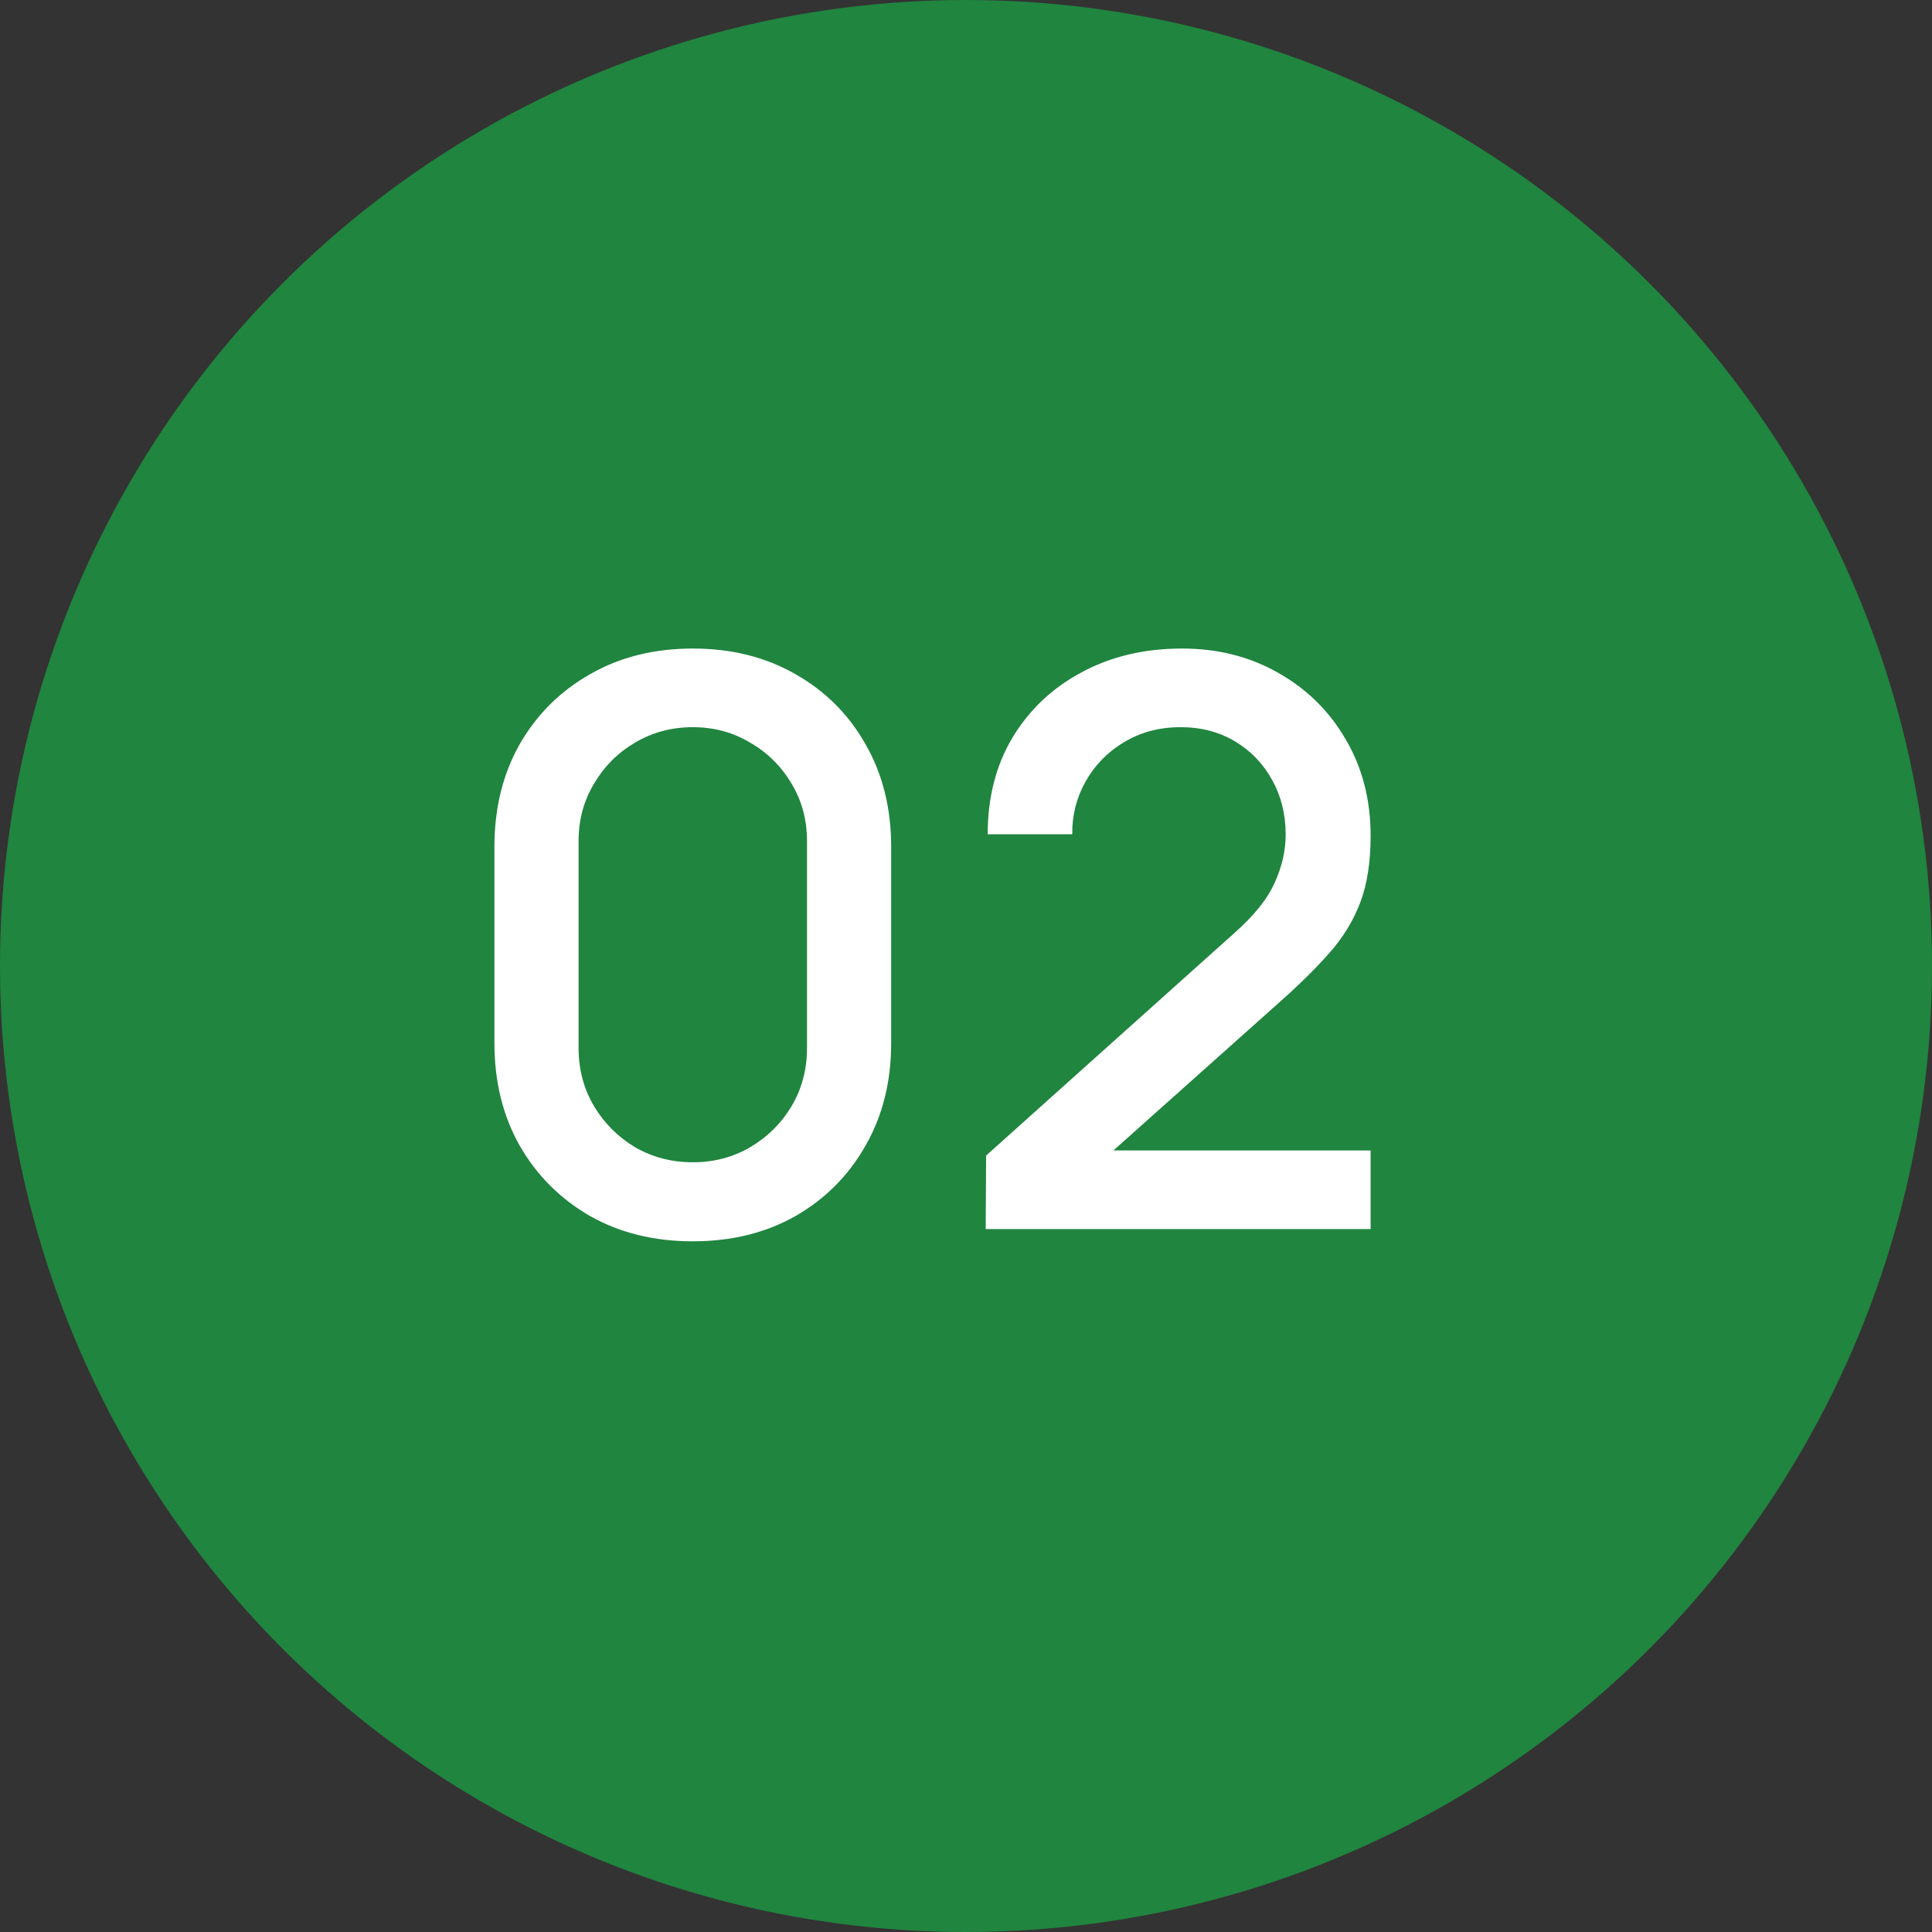 <svg width="44" height="44" viewBox="0 0 44 44" fill="none" xmlns="http://www.w3.org/2000/svg">
<rect x="0" y="0" width="44" height="44" fill="#333333" stroke="none"/>
<circle cx="22" cy="22" r="22" fill="#20853F"/>
<path d="M15.778 28.27C14.896 28.27 14.116 28.078 13.438 27.694C12.76 27.304 12.226 26.77 11.836 26.092C11.452 25.414 11.26 24.634 11.26 23.752V19.288C11.26 18.406 11.452 17.626 11.836 16.948C12.226 16.27 12.76 15.739 13.438 15.355C14.116 14.965 14.896 14.77 15.778 14.77C16.66 14.77 17.44 14.965 18.118 15.355C18.796 15.739 19.327 16.27 19.711 16.948C20.101 17.626 20.296 18.406 20.296 19.288V23.752C20.296 24.634 20.101 25.414 19.711 26.092C19.327 26.77 18.796 27.304 18.118 27.694C17.44 28.078 16.66 28.27 15.778 28.27ZM15.778 26.47C16.258 26.47 16.693 26.356 17.083 26.128C17.479 25.894 17.794 25.582 18.028 25.192C18.262 24.796 18.379 24.355 18.379 23.869V19.153C18.379 18.673 18.262 18.238 18.028 17.848C17.794 17.452 17.479 17.14 17.083 16.912C16.693 16.678 16.258 16.561 15.778 16.561C15.298 16.561 14.86 16.678 14.464 16.912C14.074 17.14 13.762 17.452 13.528 17.848C13.294 18.238 13.177 18.673 13.177 19.153V23.869C13.177 24.355 13.294 24.796 13.528 25.192C13.762 25.582 14.074 25.894 14.464 26.128C14.86 26.356 15.298 26.47 15.778 26.47ZM22.449 27.991L22.458 26.317L28.101 21.259C28.557 20.857 28.866 20.473 29.028 20.107C29.196 19.741 29.28 19.375 29.28 19.009C29.28 18.547 29.178 18.133 28.974 17.767C28.77 17.395 28.488 17.101 28.128 16.885C27.768 16.669 27.354 16.561 26.886 16.561C26.406 16.561 25.977 16.675 25.599 16.903C25.227 17.125 24.936 17.422 24.726 17.794C24.516 18.166 24.414 18.568 24.42 19H22.494C22.494 18.16 22.683 17.425 23.061 16.795C23.445 16.159 23.97 15.664 24.636 15.31C25.302 14.95 26.064 14.77 26.922 14.77C27.738 14.77 28.47 14.956 29.118 15.328C29.766 15.694 30.276 16.198 30.648 16.84C31.026 17.482 31.215 18.214 31.215 19.036C31.215 19.63 31.137 20.134 30.981 20.548C30.825 20.962 30.591 21.346 30.279 21.7C29.967 22.054 29.577 22.438 29.109 22.852L24.753 26.74L24.546 26.2H31.215V27.991H22.449Z" fill="white"/>
</svg>
